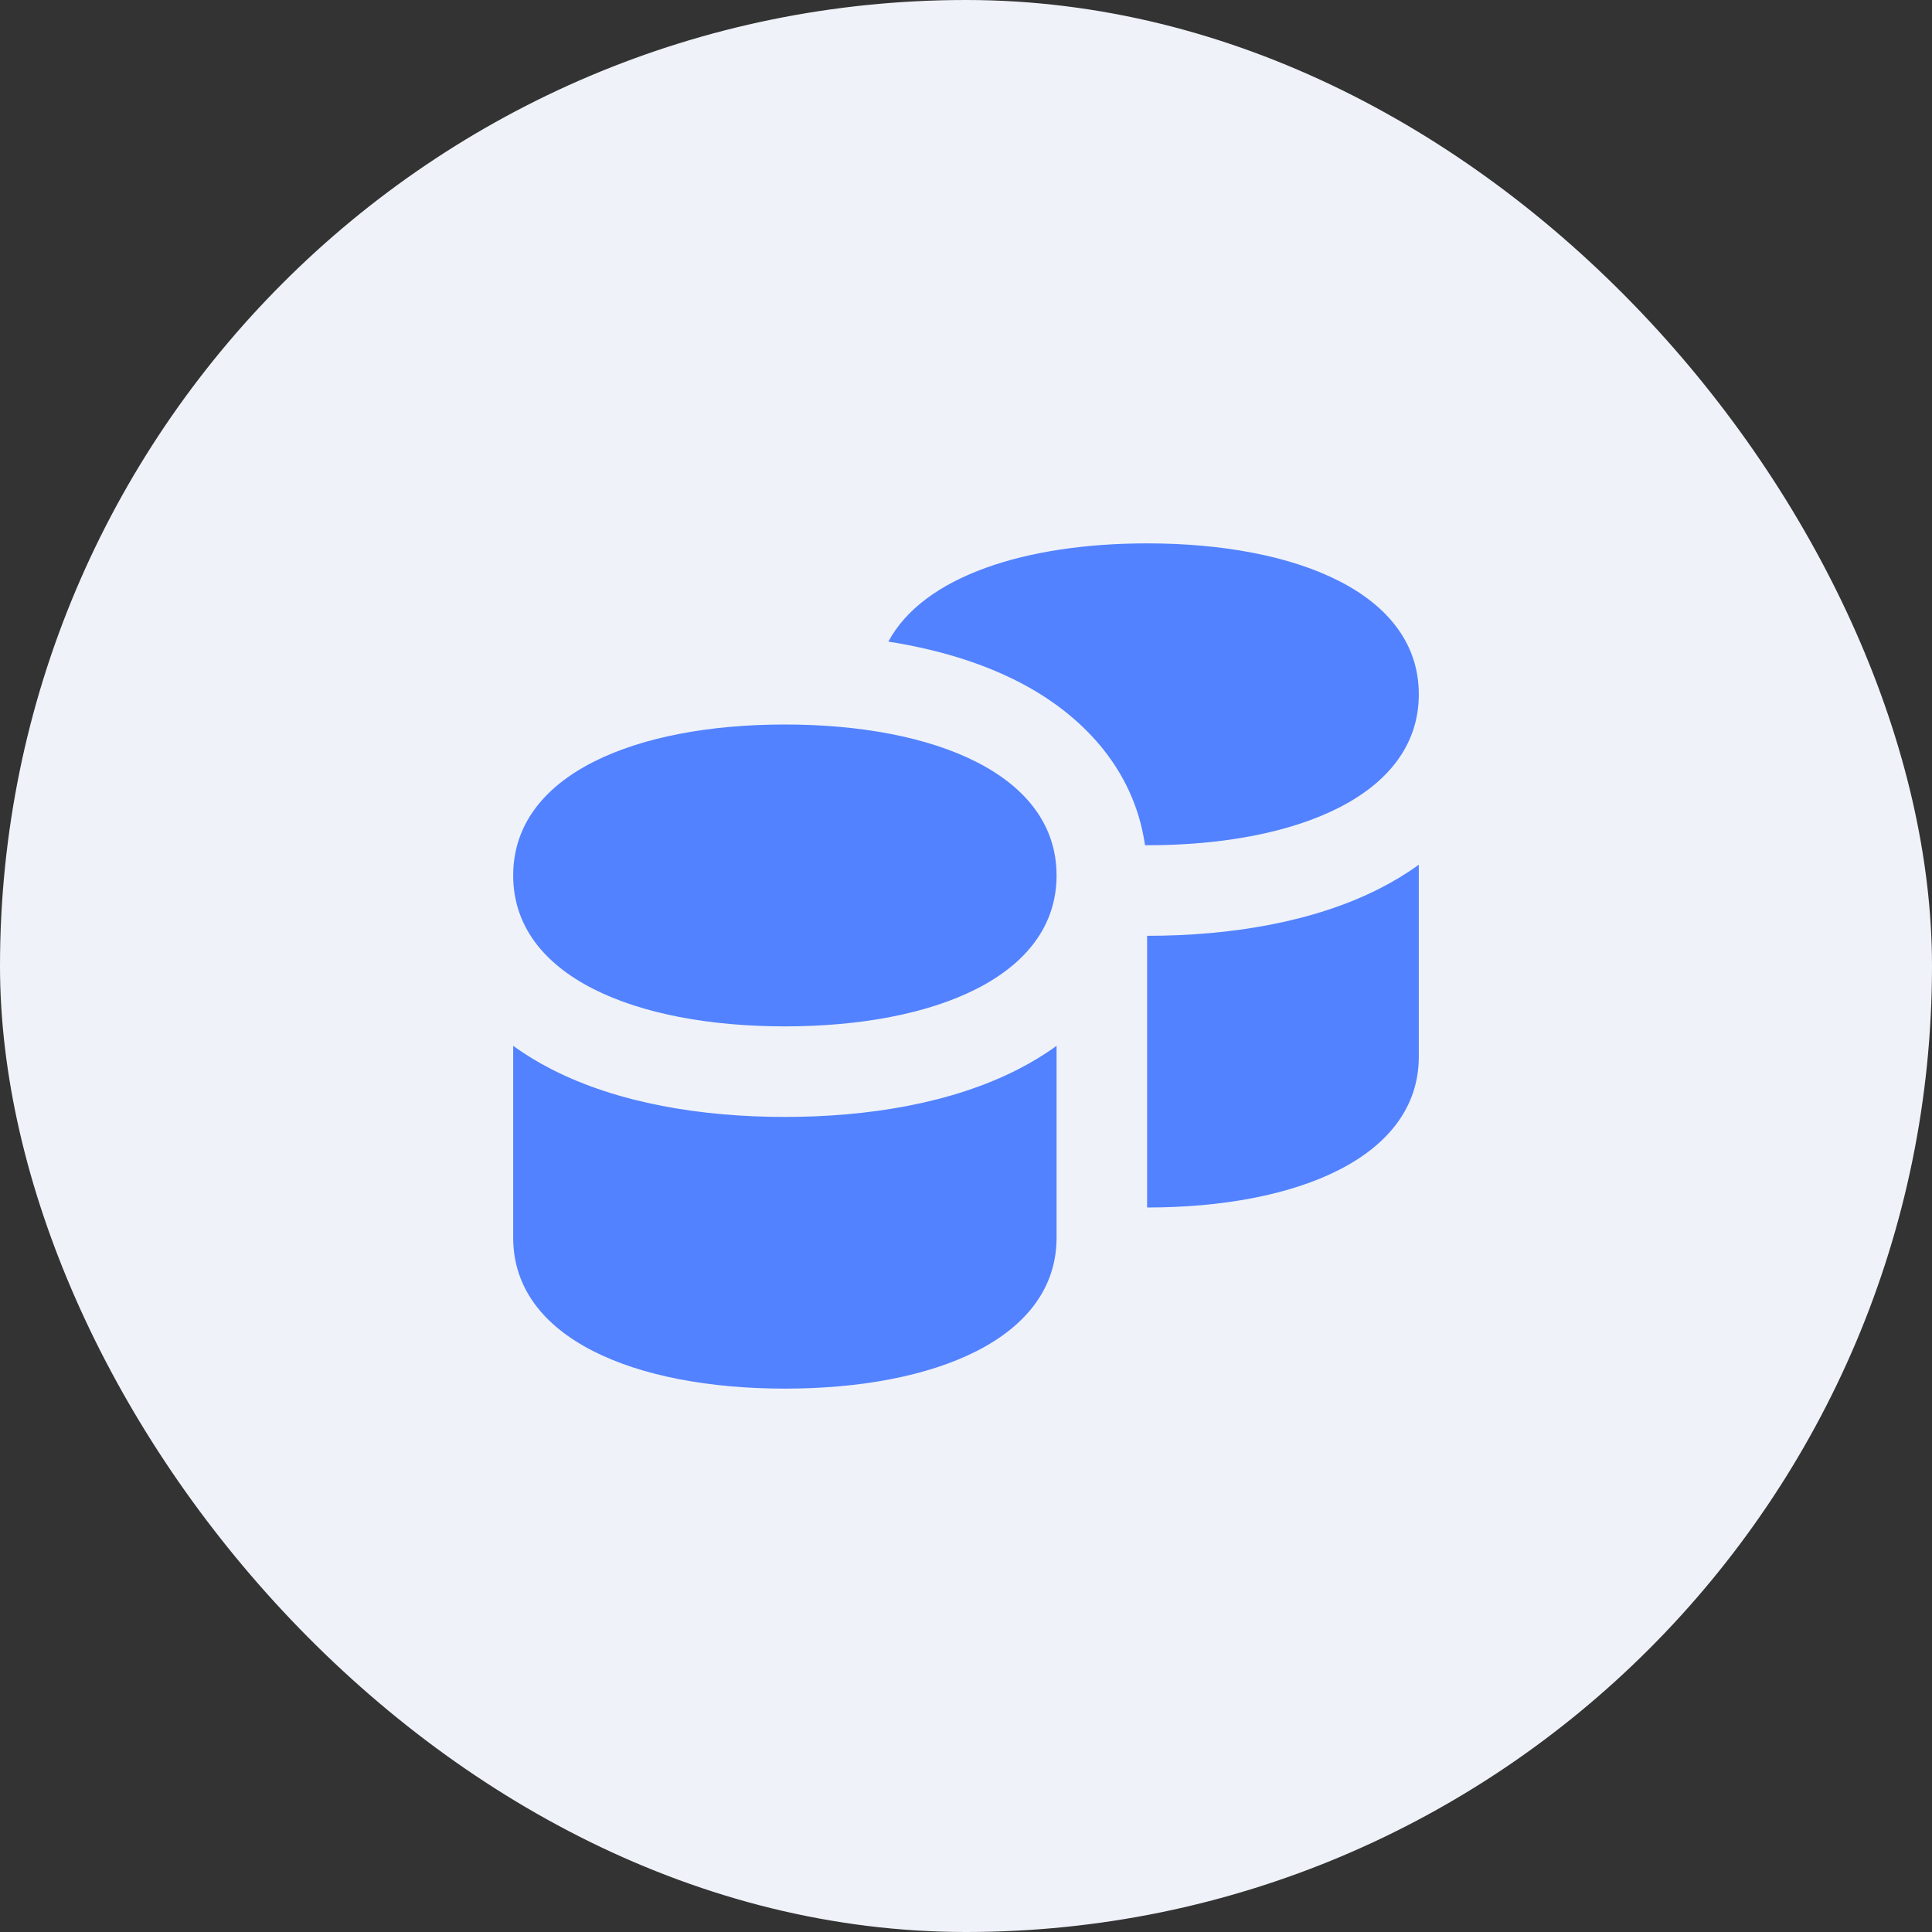<svg width="32" height="32" viewBox="0 0 32 32" fill="none" xmlns="http://www.w3.org/2000/svg">
<rect x="0" y="0" width="32" height="32" fill="#333333" stroke="none"/>
<rect width="32" height="32" rx="16" fill="#EFF2F8"/>
<path fill-rule="evenodd" clip-rule="evenodd" d="M23.5 17.5C23.5 19.167 21.485 20 19 20V15.5C20.378 15.5 21.764 15.274 22.865 14.71C23.084 14.598 23.298 14.469 23.5 14.322V17.5ZM19 9C16.995 9 15.296 9.542 14.714 10.627C15.489 10.749 16.225 10.962 16.865 11.29C17.877 11.807 18.779 12.7 18.965 14L19 14C21.485 14 23.5 13.167 23.5 11.5C23.5 9.833 21.485 9 19 9ZM17.5 20.5C17.5 22.167 15.485 23 13 23C10.515 23 8.5 22.167 8.5 20.5V17.322C8.702 17.469 8.916 17.598 9.135 17.71C10.236 18.274 11.622 18.5 13 18.5C14.378 18.5 15.764 18.274 16.865 17.71C17.084 17.598 17.298 17.469 17.5 17.322V20.5ZM13 17C15.485 17 17.5 16.167 17.5 14.5C17.5 12.833 15.485 12 13 12C10.515 12 8.5 12.833 8.5 14.5C8.5 16.167 10.515 17 13 17Z" fill="#5282FF"/>
</svg>
